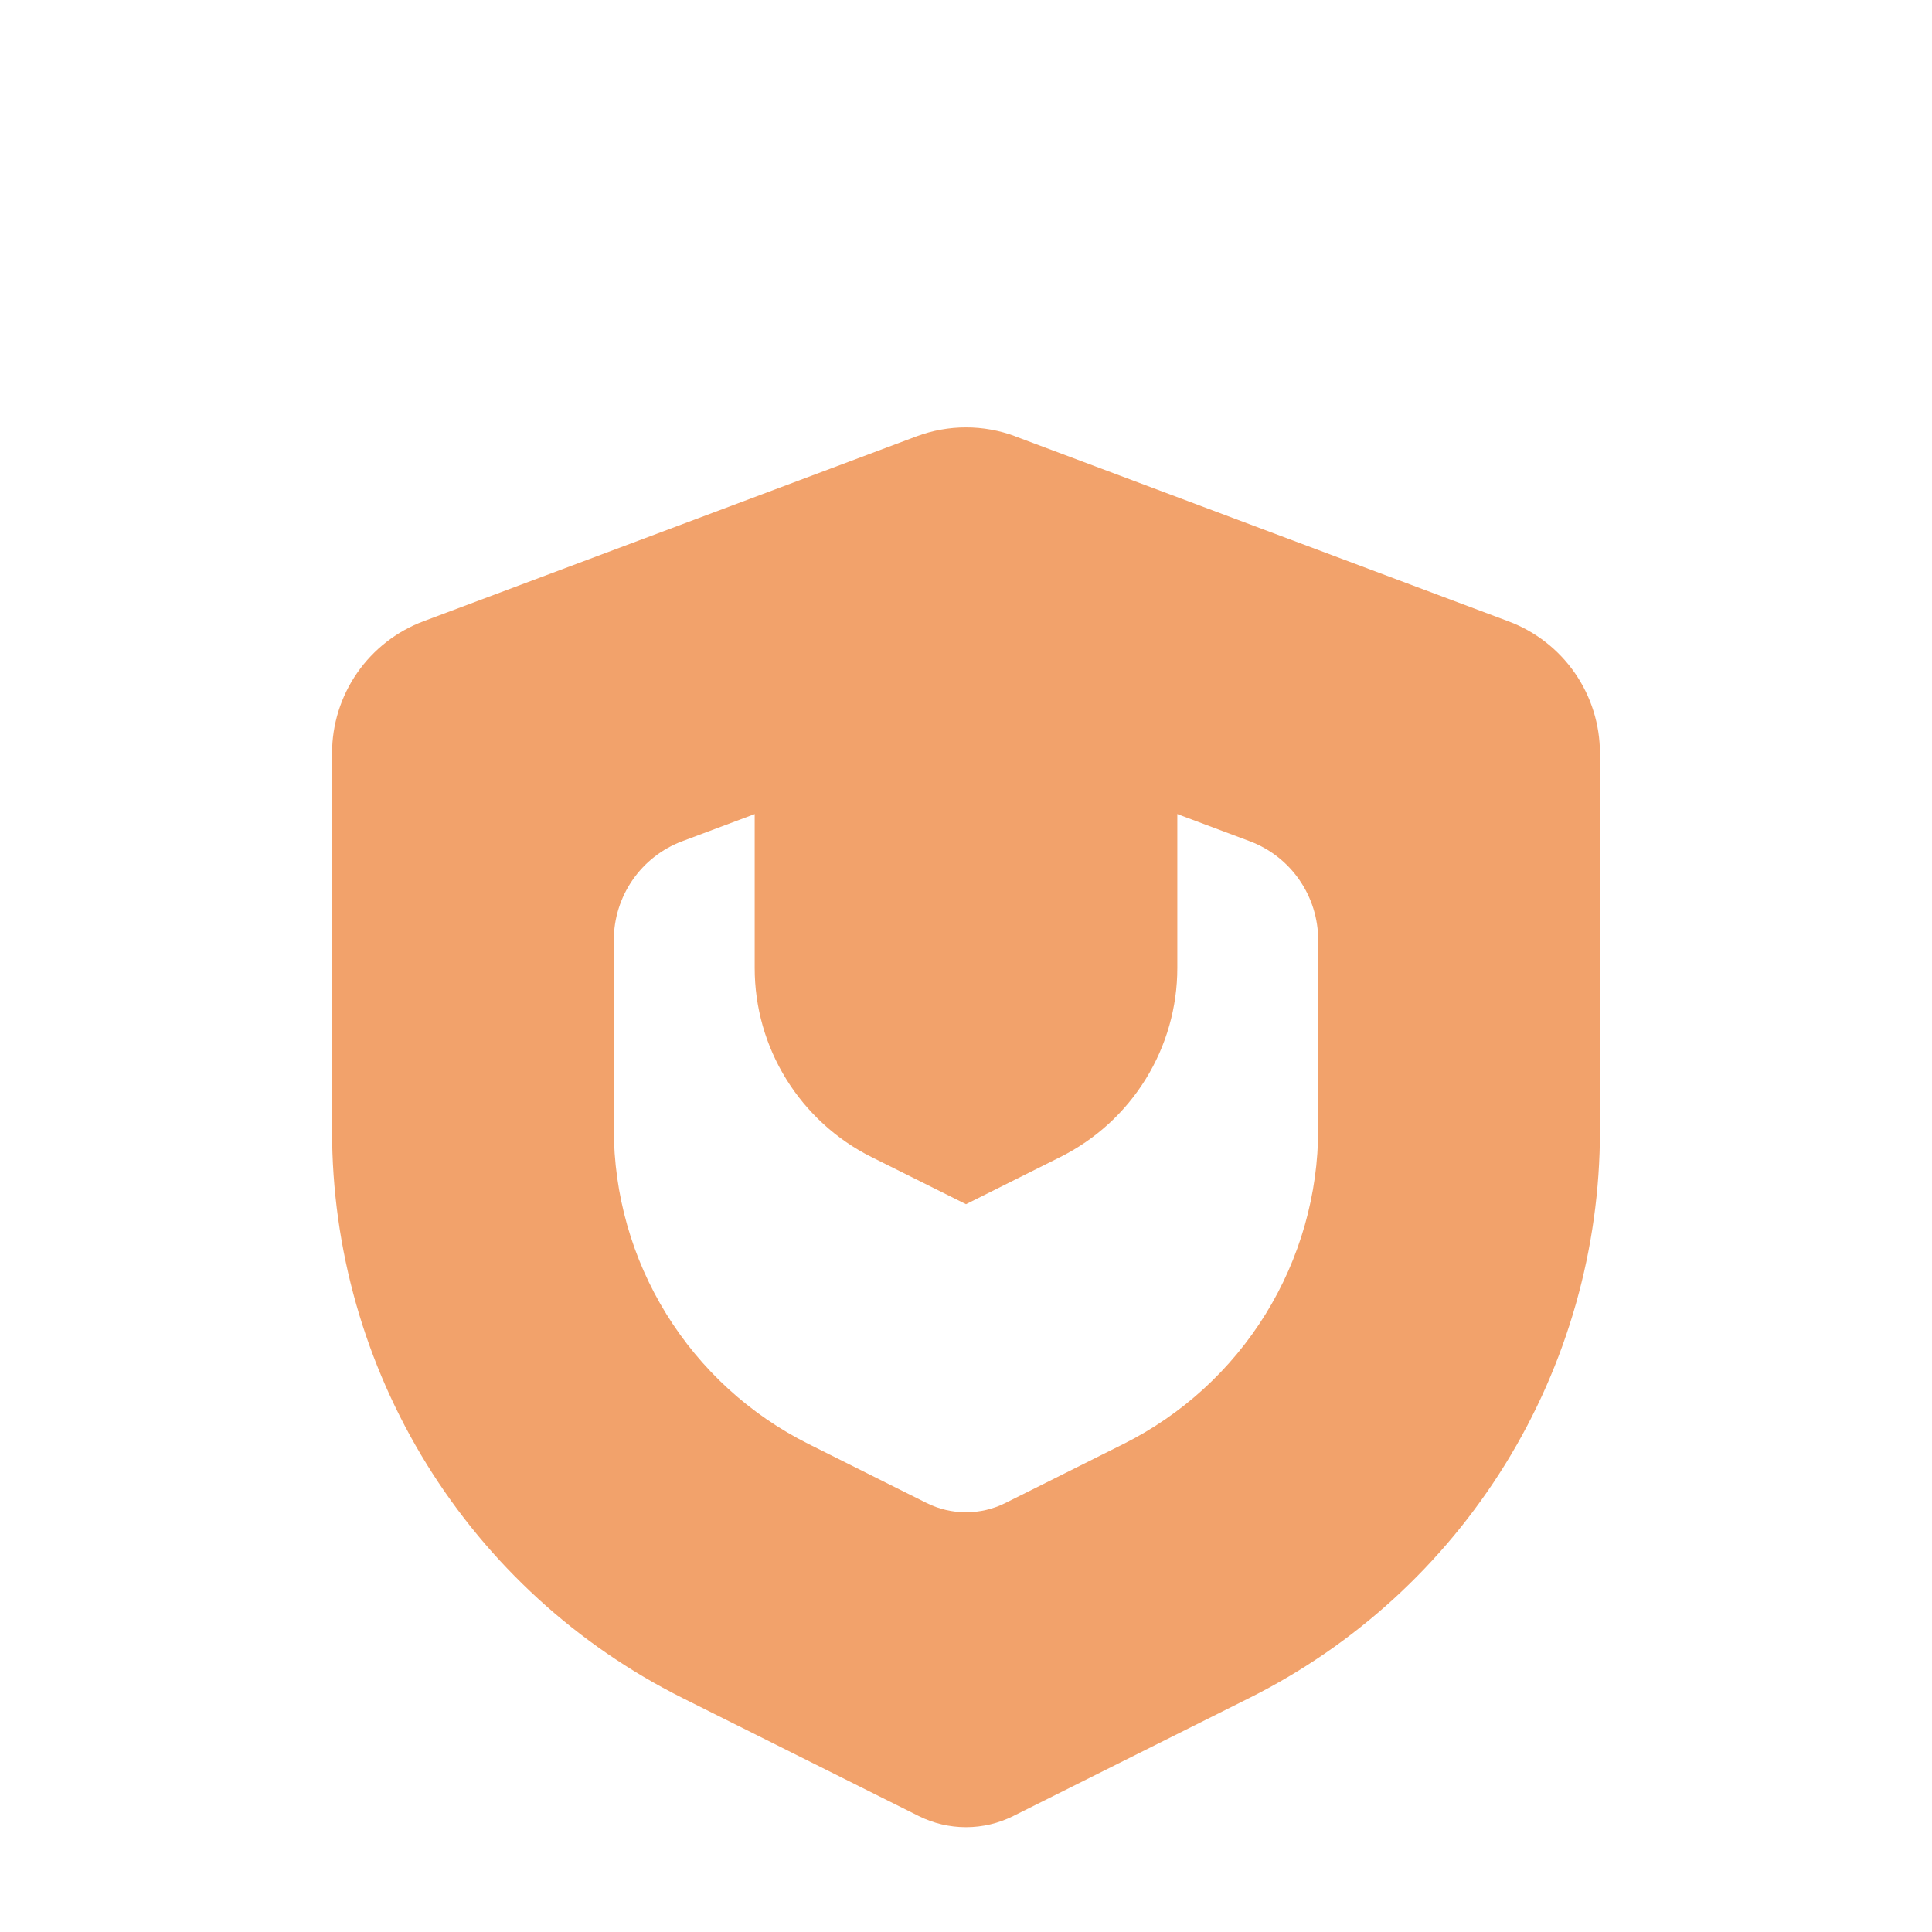 <?xml version="1.0" encoding="UTF-8"?> <svg xmlns="http://www.w3.org/2000/svg" width="48" height="48" viewBox="0 0 48 48" fill="none"> <g clip-path="url(#clip0_254_697)"> <path d="M18.75 19.963L24 17.994L29.25 19.963V24.049C29.25 25.024 28.978 25.98 28.465 26.809C27.953 27.638 27.219 28.308 26.347 28.744L24 29.918L21.651 28.746C20.779 28.31 20.046 27.639 19.533 26.809C19.02 25.979 18.749 25.023 18.75 24.047V19.963Z" fill="#F2A26B"></path> <g filter="url(#filter0_d_254_697)"> <path fill-rule="evenodd" clip-rule="evenodd" d="M25.229 6.841C24.436 6.544 23.564 6.544 22.771 6.841L10.521 11.435C9.854 11.685 9.279 12.133 8.873 12.719C8.467 13.305 8.25 14 8.25 14.713V24.098C8.25 27.023 9.064 29.89 10.602 32.379C12.14 34.867 14.34 36.877 16.956 38.186L22.826 41.119C23.19 41.301 23.592 41.396 24 41.396C24.408 41.396 24.81 41.301 25.174 41.119L31.044 38.184C33.66 36.876 35.86 34.865 37.398 32.377C38.936 29.889 39.75 27.021 39.75 24.096V14.715C39.75 14.002 39.533 13.306 39.127 12.721C38.721 12.135 38.146 11.687 37.478 11.437L25.229 6.843V6.841ZM24.922 14.603C24.328 14.38 23.672 14.38 23.078 14.603L16.953 16.899C16.452 17.086 16.021 17.422 15.717 17.862C15.413 18.301 15.25 18.823 15.25 19.357V24.047C15.25 25.673 15.702 27.266 16.556 28.648C17.411 30.031 18.633 31.148 20.087 31.875L23.022 33.342C23.326 33.493 23.66 33.572 24 33.572C24.34 33.572 24.674 33.493 24.978 33.342L27.913 31.875C29.366 31.148 30.589 30.031 31.443 28.649C32.297 27.267 32.75 25.674 32.75 24.049V19.357C32.75 18.823 32.587 18.301 32.283 17.862C31.979 17.422 31.548 17.086 31.047 16.899L24.922 14.603Z" fill="#F2A26B"></path> </g> </g> <defs> <filter id="filter0_d_254_697" x="-6.75" y="-4.381" width="61.5" height="64.777" filterUnits="userSpaceOnUse" color-interpolation-filters="sRGB"> <feFlood flood-opacity="0" result="BackgroundImageFix"></feFlood> <feColorMatrix in="SourceAlpha" type="matrix" values="0 0 0 0 0 0 0 0 0 0 0 0 0 0 0 0 0 0 127 0" result="hardAlpha"></feColorMatrix> <feOffset dy="4"></feOffset> <feGaussianBlur stdDeviation="7.5"></feGaussianBlur> <feComposite in2="hardAlpha" operator="out"></feComposite> <feColorMatrix type="matrix" values="0 0 0 0 0.949 0 0 0 0 0.635 0 0 0 0 0.42 0 0 0 0.2 0"></feColorMatrix> <feBlend mode="normal" in2="BackgroundImageFix" result="effect1_dropShadow_254_697"></feBlend> <feBlend mode="normal" in="SourceGraphic" in2="effect1_dropShadow_254_697" result="shape"></feBlend> </filter> <clipPath id="clip0_254_697"> <rect width="48" height="48" fill="white"></rect> </clipPath> </defs> </svg> 